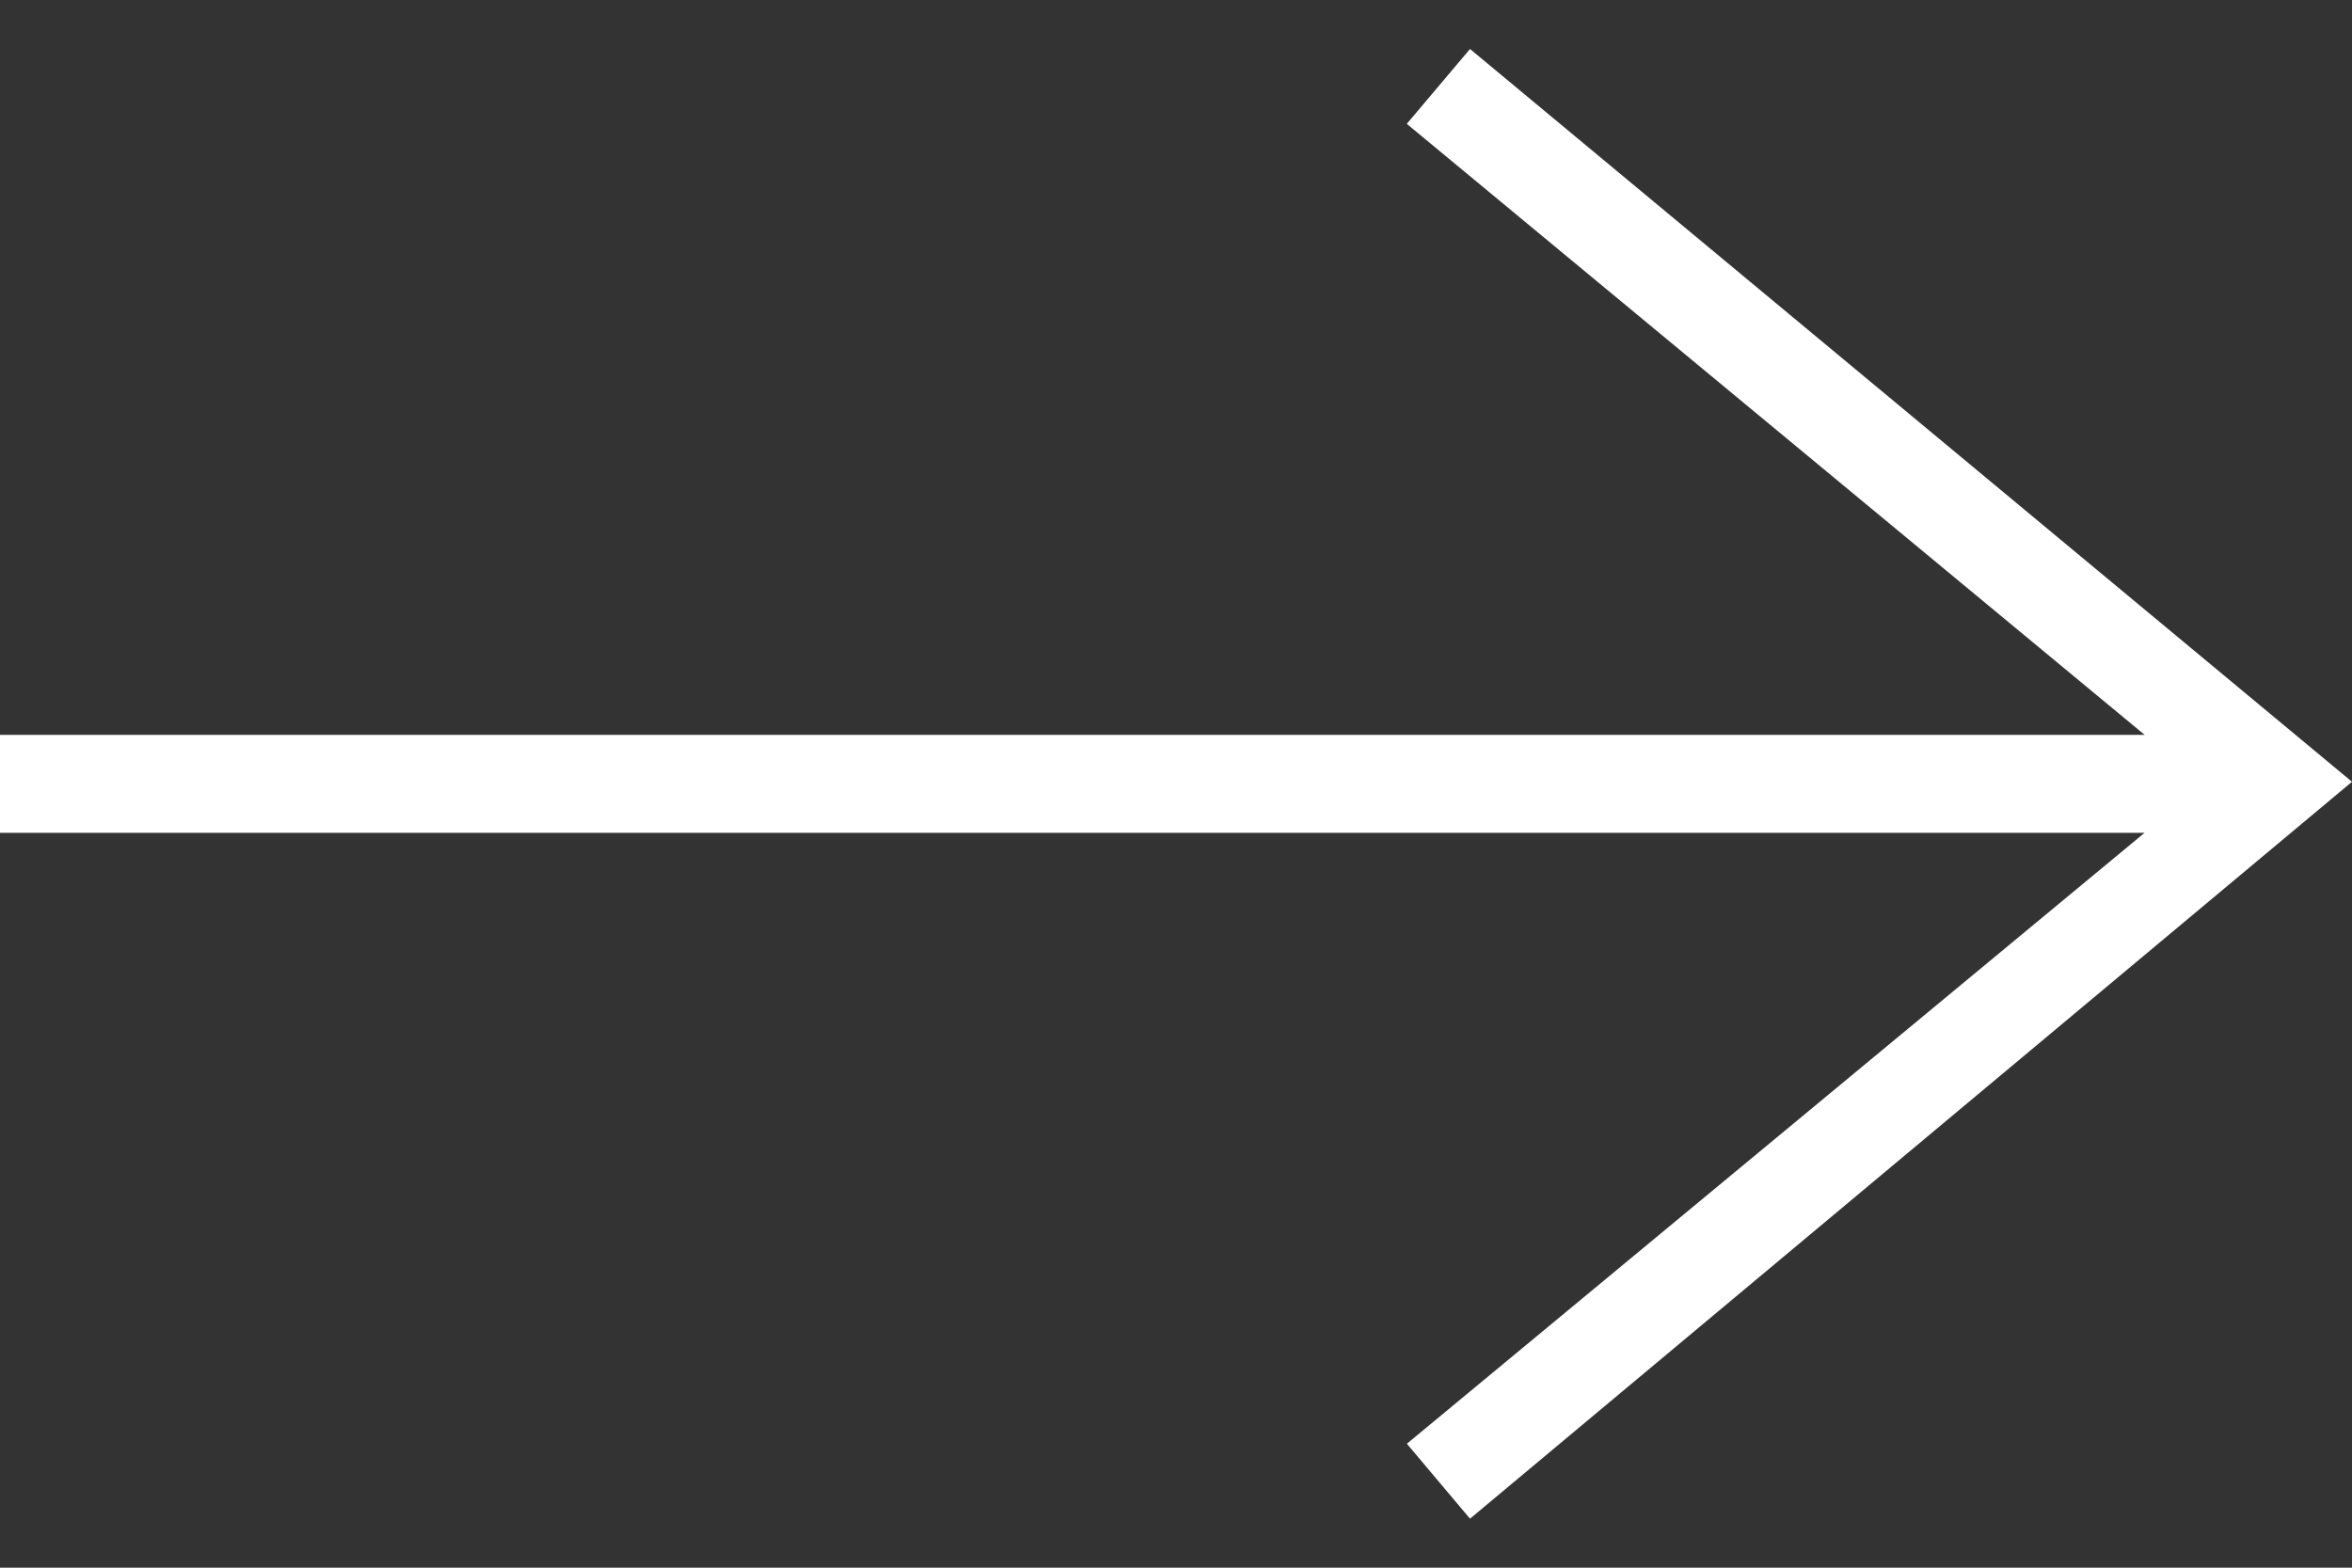 <svg width="24" height="16" viewBox="0 0 24 16" fill="none" xmlns="http://www.w3.org/2000/svg">
<rect x="0" y="0" width="24" height="16" fill="#333333" stroke="none"/>
<path fill-rule="evenodd" clip-rule="evenodd" d="M21.883 8.5L14.356 14.735L15 15.5L24 7.979L15 0.5L14.355 1.264L21.884 7.5L0 7.5L0 8.5L21.883 8.5Z" fill="white"/>
</svg>
